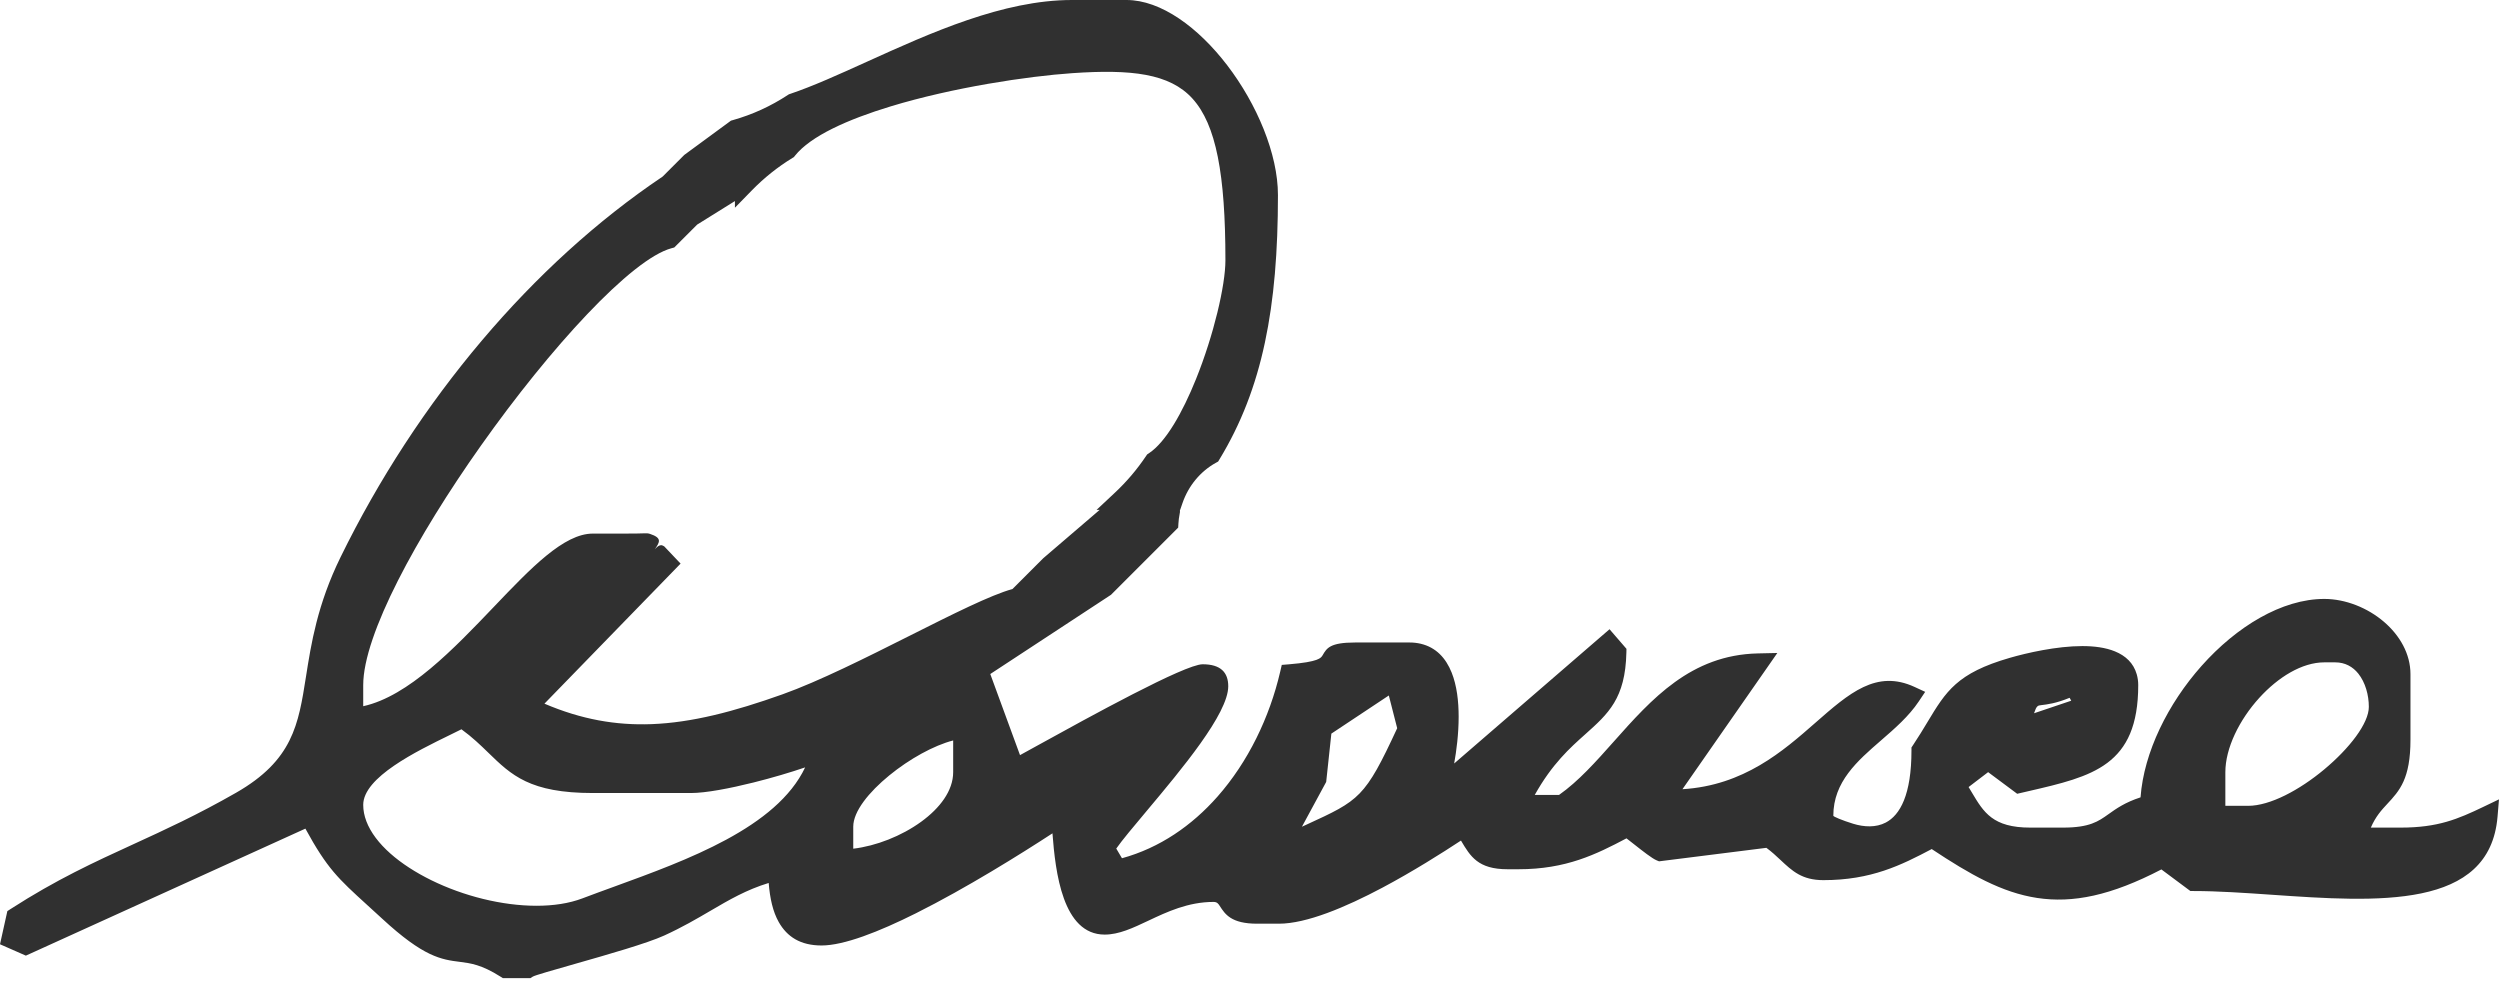 <?xml version="1.0" encoding="UTF-8" standalone="no"?>
<!DOCTYPE svg PUBLIC "-//W3C//DTD SVG 1.1//EN" "http://www.w3.org/Graphics/SVG/1.1/DTD/svg11.dtd">
<svg width="100%" height="100%" viewBox="0 0 390 153" version="1.1" xmlns="http://www.w3.org/2000/svg" xmlns:xlink="http://www.w3.org/1999/xlink" xml:space="preserve" xmlns:serif="http://www.serif.com/" style="fill-rule:evenodd;clip-rule:evenodd;stroke-linejoin:round;stroke-miterlimit:2;">
    <g transform="matrix(1,0,0,1,138.728,-185.423)">
        <path d="M0,306.387C-3.191,308.998 -5.621,312.001 -5.621,314.381L-5.621,317.82C-2.062,317.397 1.897,315.854 4.979,313.613C7.897,311.491 9.967,308.773 9.967,305.887L9.967,300.933C6.952,301.709 3.144,303.814 0,306.387ZM-15.461,200.068C-11.922,198.876 -7.841,197.027 -3.488,195.053C6.436,190.555 17.756,185.423 28.505,185.423L36.999,185.423C42.401,185.423 48.223,189.728 52.721,195.61C57.336,201.644 60.632,209.417 60.632,215.852C60.632,224.621 60.029,232.146 58.597,238.861C57.156,245.619 54.872,251.543 51.519,257.065L51.301,257.425L50.945,257.622C49.746,258.284 48.676,259.178 47.788,260.248C46.904,261.315 46.202,262.558 45.735,263.92L45.375,264.967L45.343,264.967L45.343,265.335L45.313,265.489C45.261,265.749 45.218,266.018 45.184,266.294L45.178,266.294C45.146,266.544 45.121,266.825 45.103,267.133L45.069,267.73L34.696,278.103L34.589,278.211L34.448,278.303L15.755,290.57L20.394,303.222C21.159,302.803 22.12,302.273 23.215,301.669C31.156,297.291 46.102,289.049 48.89,289.049C51.706,289.049 52.879,290.329 52.879,292.482C52.879,296.757 45.579,305.461 40.163,311.918C38.08,314.401 36.29,316.534 35.409,317.8L36.299,319.309C42.2,317.69 47.207,314.215 51.195,309.699C56,304.257 59.329,297.305 60.974,290.247L61.229,289.148L62.353,289.055C67.002,288.668 67.341,288.087 67.616,287.616C68.248,286.53 68.76,285.652 72.673,285.652L81.167,285.652C81.772,285.652 82.344,285.718 82.883,285.843C85.309,286.408 86.831,288.098 87.732,290.35C88.537,292.36 88.822,294.81 88.822,297.236C88.822,299.884 88.484,302.542 88.122,304.527L111.189,284.593L112.359,283.583L113.368,284.751L114.612,286.19L115,286.64L114.987,287.231C114.828,294.382 112.168,296.757 108.562,299.977C106.207,302.08 103.397,304.589 100.693,309.434L104.479,309.434C107.51,307.305 110.24,304.237 113.022,301.108C118.92,294.477 125.047,287.589 135.498,287.356L138.536,287.288L136.799,289.783L123.733,308.541C133.316,307.955 139.427,302.597 144.451,298.192C149.756,293.54 153.987,289.83 159.959,292.592L161.601,293.351L160.594,294.855C159.039,297.178 156.883,299.046 154.705,300.934C151.024,304.125 147.27,307.378 147.27,312.682C147.27,312.806 148.613,313.389 150.373,313.93C151.201,314.184 152.1,314.346 152.992,314.332C153.836,314.318 154.68,314.146 155.453,313.741C157.679,312.575 159.461,309.412 159.461,302.489L159.461,302.028L159.727,301.63C160.552,300.398 161.279,299.191 161.941,298.092C164.844,293.272 166.56,290.423 174.808,288.044C177.449,287.282 182.1,286.212 186.115,286.212C187.983,286.212 189.753,286.444 191.204,287.039C192.869,287.721 194.096,288.855 194.601,290.607C194.755,291.14 194.836,291.702 194.836,292.297C194.836,304.888 187.708,306.535 177.75,308.836L176.644,309.092L175.952,309.253L175.38,308.826L171.42,305.877L168.372,308.203C168.553,308.5 168.728,308.794 168.901,309.083C170.732,312.152 172.151,314.53 177.998,314.53L183.094,314.53C187.252,314.53 188.607,313.566 190.181,312.444C191.421,311.56 192.774,310.597 195.197,309.809C195.712,302.756 199.496,295.176 204.709,289.311C210.161,283.178 217.233,278.856 223.865,278.856C227.161,278.856 230.612,280.235 233.171,282.428C235.634,284.54 237.306,287.42 237.306,290.598L237.306,300.791C237.306,306.935 235.597,308.774 233.684,310.833C232.807,311.777 231.876,312.78 231.122,314.53L235.757,314.53C238.681,314.53 240.917,314.197 242.897,313.632C244.921,313.055 246.706,312.238 248.681,311.29L251.113,310.123L250.89,312.81C249.68,327.356 232.143,326.144 215.655,325.004C211.422,324.712 207.262,324.424 203.48,324.424L202.974,324.424L202.56,324.116L198.449,321.054C190.579,325.149 184.626,326.35 179.062,325.503C173.569,324.666 168.613,321.853 162.62,317.876C157.849,320.396 153.175,322.725 145.721,322.725C142.382,322.725 140.868,321.304 139.003,319.554C138.359,318.95 137.664,318.297 136.827,317.685L120.484,319.74L120.083,319.79L119.71,319.637C119,319.346 117.526,318.185 116.174,317.12C115.758,316.792 115.354,316.474 115.003,316.204C110.25,318.714 105.582,321.026 98.155,321.026L96.456,321.026C91.844,321.026 90.651,319.03 89.184,316.551C86.248,318.483 81.689,321.37 76.92,323.904C71.193,326.946 65.083,329.52 60.782,329.52L57.384,329.52C53.339,329.52 52.384,328.039 51.561,326.761C51.342,326.422 51.149,326.123 50.589,326.123C46.613,326.123 43.297,327.689 40.436,329.041C37.982,330.2 35.825,331.219 33.601,331.219C27.042,331.219 25.913,321.458 25.456,315.424C20.589,318.6 12.014,323.966 4.143,327.901C-1.634,330.789 -7.079,332.918 -10.567,332.918C-13.849,332.918 -15.938,331.57 -17.24,329.272C-18.162,327.646 -18.622,325.561 -18.811,323.166C-22.283,324.223 -24.97,325.794 -27.891,327.503C-30.041,328.761 -32.314,330.09 -35.115,331.367C-37.775,332.58 -43.89,334.323 -48.853,335.738C-52.376,336.743 -55.295,337.575 -55.606,337.772L-55.987,338.014L-60.279,338.014L-60.661,337.772C-63.605,335.905 -65.318,335.686 -66.972,335.477C-69.863,335.109 -72.604,334.76 -79.157,328.694C-79.567,328.315 -80.547,327.421 -81.459,326.591C-85.967,322.484 -87.695,320.909 -91.087,314.689L-134.067,334.218L-134.693,334.502L-135.326,334.224L-137.57,333.237L-138.728,332.728L-138.453,331.489L-137.719,328.179L-137.58,327.554L-137.047,327.211C-129.931,322.628 -124.029,319.922 -117.861,317.094C-112.985,314.859 -107.936,312.544 -101.913,309.098C-93.05,304.027 -92.172,298.453 -91.002,291.026C-90.18,285.805 -89.224,279.735 -85.599,272.334C-79.668,260.226 -72.167,248.709 -63.506,238.485C-55.102,228.565 -45.594,219.847 -35.357,212.969L-32.048,209.66L-31.98,209.591L-31.867,209.509L-24.922,204.409L-24.695,204.243L-24.425,204.167C-22.887,203.734 -21.405,203.19 -19.987,202.543C-18.555,201.889 -17.161,201.118 -15.818,200.238L-15.663,200.136L-15.461,200.068ZM-68.532,300.074C-73.759,302.625 -82.066,306.678 -82.066,310.983C-82.066,311.843 -81.895,312.696 -81.578,313.529L-81.578,313.535C-80.23,317.081 -76.324,320.34 -71.431,322.742C-66.415,325.205 -60.413,326.723 -55.032,326.723C-52.407,326.723 -49.954,326.361 -47.871,325.569C-46.338,324.986 -44.667,324.378 -42.942,323.75C-31.507,319.589 -17.574,314.517 -13.124,305.135C-15.379,305.907 -18.294,306.771 -21.178,307.492C-24.909,308.425 -28.642,309.135 -30.953,309.135L-46.242,309.135C-56.079,309.135 -58.944,306.351 -62.559,302.837C-63.757,301.673 -65.046,300.421 -66.744,299.192C-67.303,299.475 -67.896,299.764 -68.532,300.074ZM79.234,299.024L77.928,293.918L68.964,299.869L68.19,307.097L68.157,307.403L68.015,307.666L64.373,314.392L65.128,314.046C73.346,310.275 74.212,309.877 79.234,299.024ZM213.722,294.288C210.595,297.728 208.427,302.142 208.427,305.887L208.427,311.133L211.973,311.133C215.417,311.133 220.012,308.654 223.838,305.465C227.773,302.186 230.81,298.274 230.81,295.694C230.81,293.846 230.268,291.881 229.164,290.5C228.326,289.453 227.13,288.75 225.564,288.75L223.865,288.75C220.38,288.75 216.654,291.063 213.722,294.288ZM179.68,295.427C179.17,295.486 178.972,295.509 178.584,296.691L184.384,294.734L184.131,294.28C181.983,295.16 180.618,295.318 179.68,295.427ZM19.214,277.313L24.012,272.515L24.103,272.436L32.817,264.967L32.33,264.967L35.187,262.292C36.101,261.436 36.968,260.527 37.783,259.57C38.572,258.643 39.333,257.638 40.061,256.559L40.226,256.314L40.497,256.135C43.148,254.387 45.75,249.772 47.854,244.549C50.615,237.697 52.437,229.936 52.437,226.044C52.437,212.585 50.986,204.876 47.304,200.81C43.734,196.868 37.72,196.208 28.564,196.835C21.509,197.319 9.939,199.07 0.273,202.001C-6.495,204.054 -12.272,206.649 -14.711,209.714L-14.88,209.927L-15.116,210.071C-16.258,210.769 -17.361,211.542 -18.416,212.384C-19.476,213.23 -20.48,214.14 -21.423,215.106L-24.08,217.828L-24.08,216.789L-29.976,220.463L-33.255,223.742L-33.547,224.033L-33.951,224.141C-40.218,225.815 -52.896,239.662 -63.714,254.958C-73.746,269.141 -82.066,284.442 -82.066,292.297L-82.066,295.592C-75.002,294.036 -67.92,286.621 -61.68,280.086C-55.89,274.022 -50.772,268.663 -46.242,268.663L-41.145,268.663C-39.499,268.663 -38.777,268.639 -38.384,268.626C-37.878,268.609 -37.661,268.602 -37.358,268.702L-37.357,268.699C-35.385,269.352 -35.819,269.991 -36.564,271.099C-36.721,271.332 -35.976,270.223 -35.365,270.526L-35.117,270.649L-34.929,270.846L-33.579,272.268L-32.556,273.346L-33.591,274.41L-53.796,295.196C-48.051,297.649 -42.654,298.6 -37.076,298.389C-30.806,298.152 -24.243,296.442 -16.671,293.743C-10.961,291.707 -3.527,287.97 3.246,284.567C9.852,281.247 15.841,278.237 19.214,277.313" style="fill:rgb(48,48,48);"/>
    </g>
</svg>
